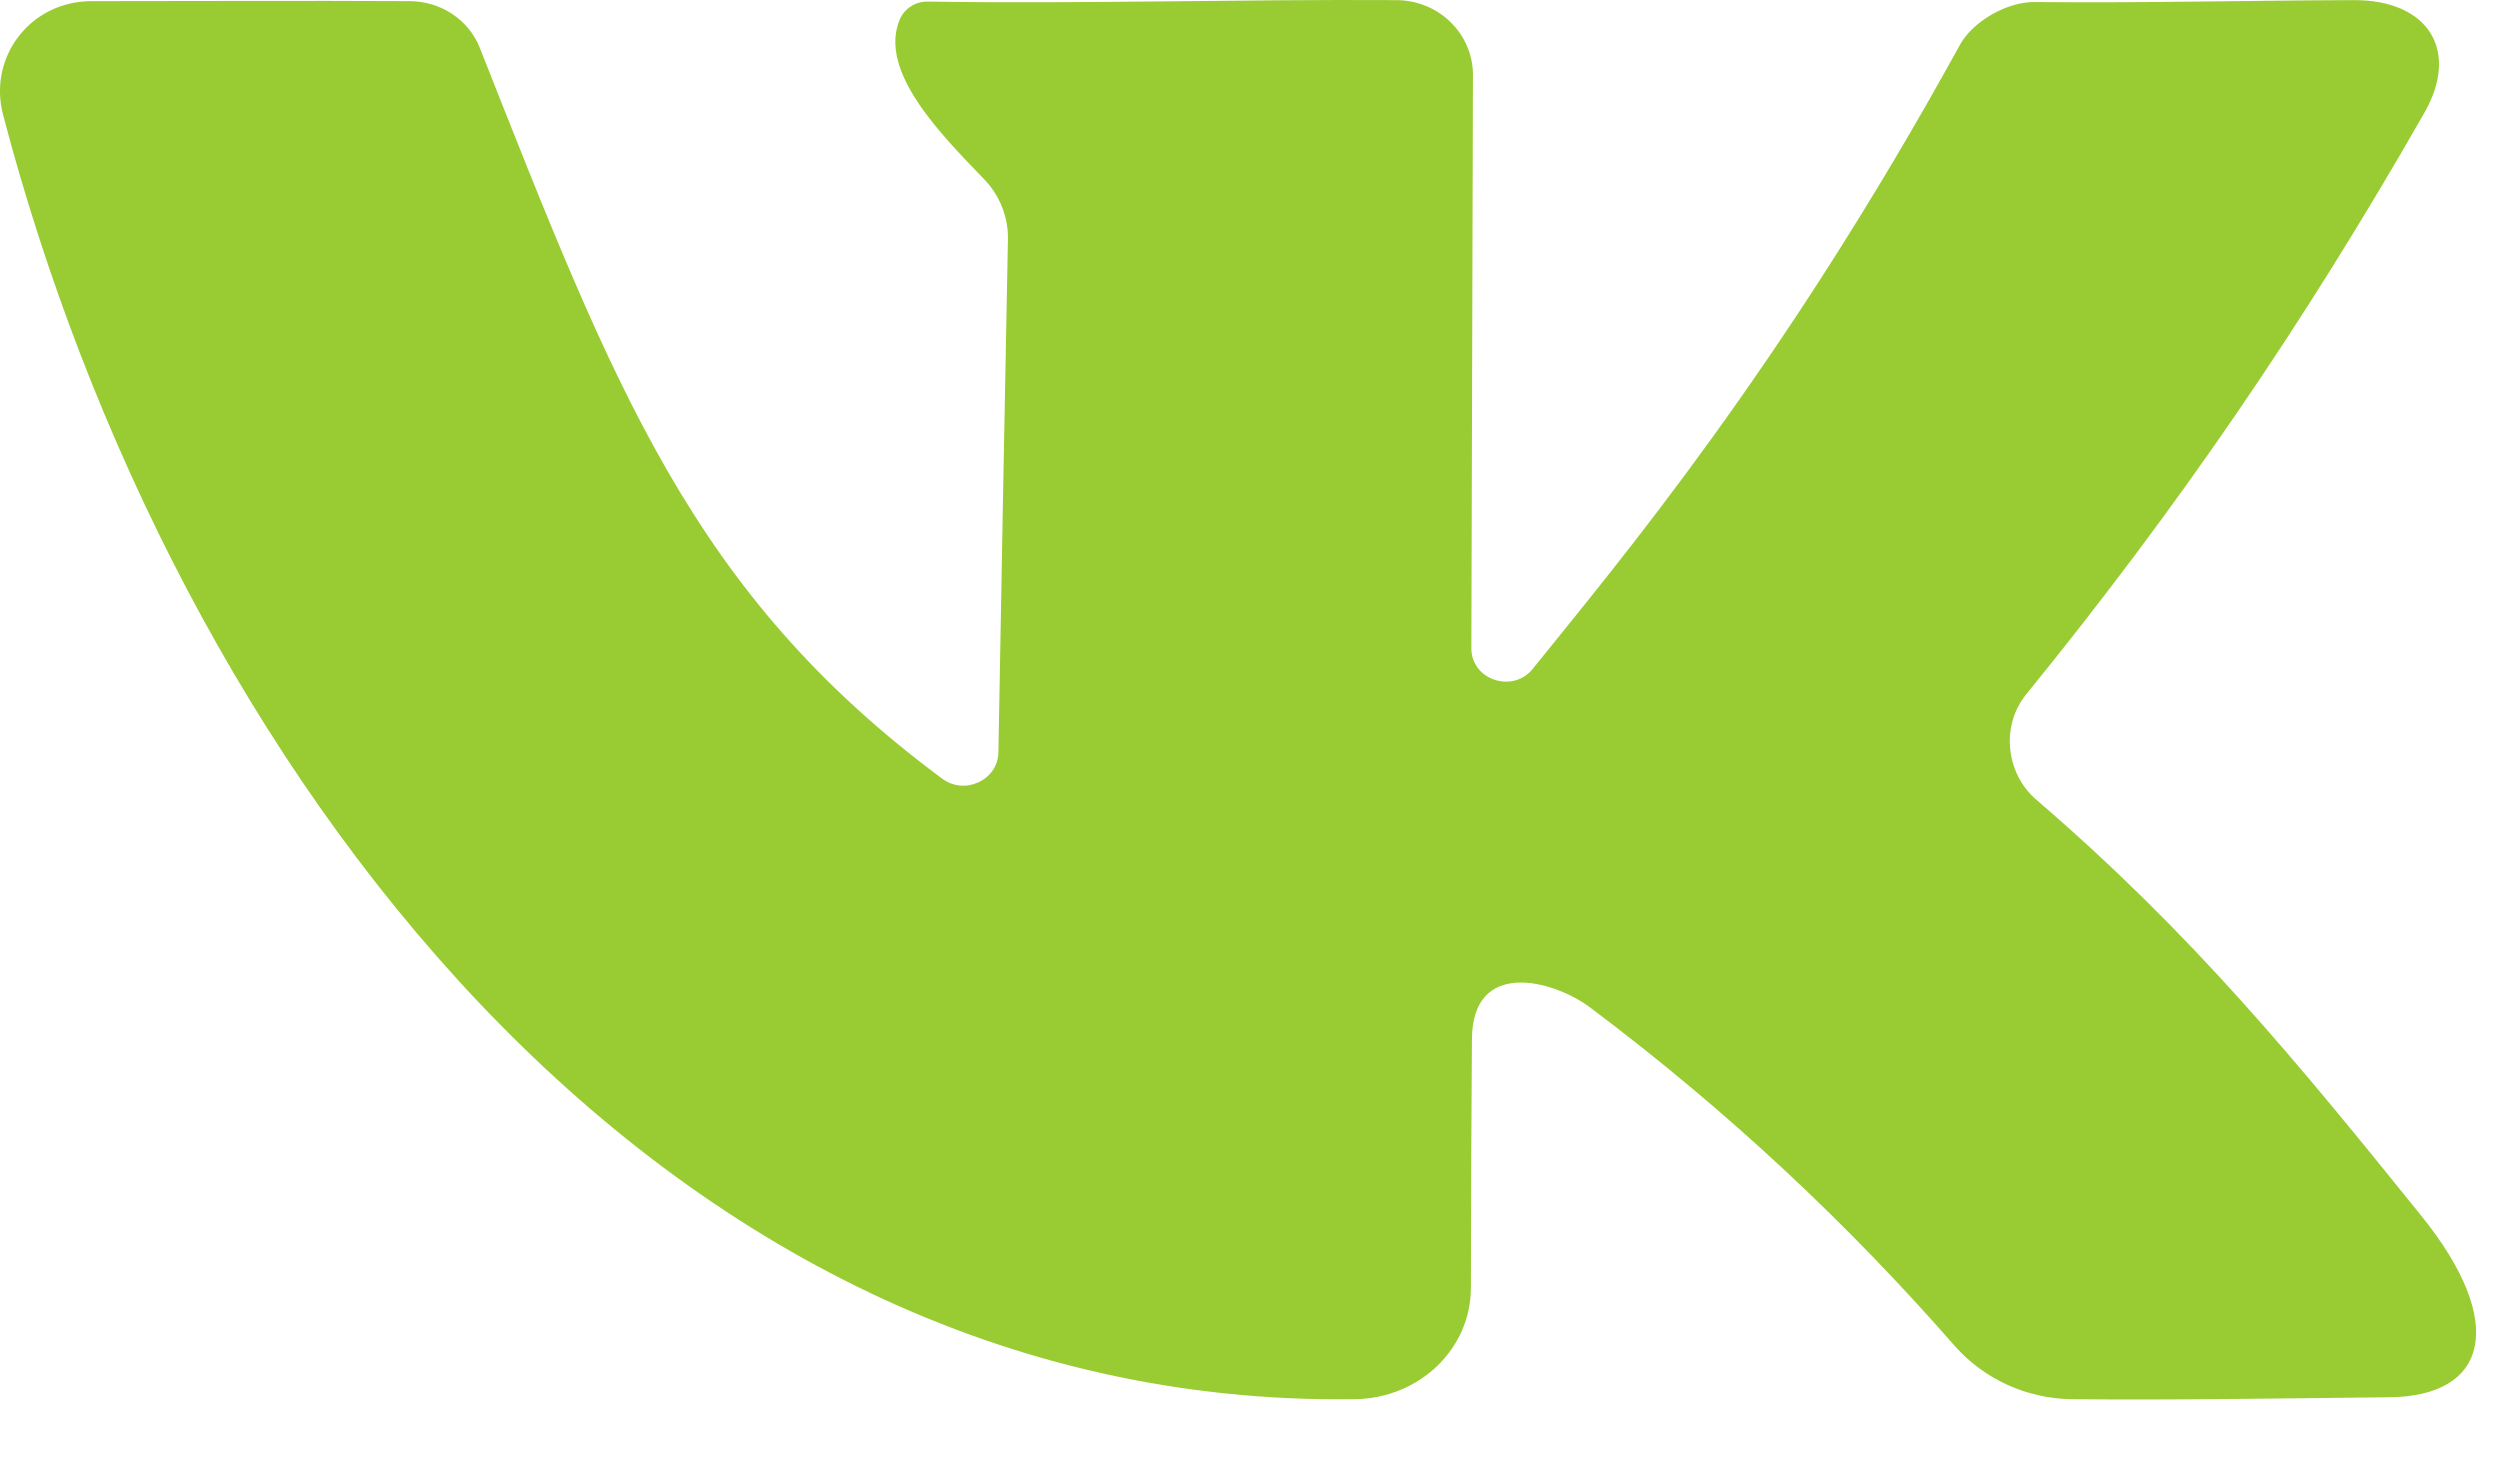 <?xml version="1.0" encoding="UTF-8"?> <svg xmlns="http://www.w3.org/2000/svg" width="22" height="13" viewBox="0 0 22 13" fill="none"><path d="M21.025 12.296C20.093 12.305 19.166 12.322 18.235 12.313C17.838 12.309 17.463 12.138 17.205 11.848C16.256 10.762 15.199 9.771 13.992 8.865C13.671 8.625 12.953 8.429 12.953 9.151C12.948 9.877 12.944 10.604 12.944 11.331C12.944 11.873 12.489 12.305 11.923 12.313C5.741 12.399 1.516 6.689 0.027 1.01C-0.106 0.505 0.264 0.01 0.807 0.01C1.739 0.01 2.671 0.005 3.602 0.01C3.878 0.01 4.123 0.172 4.222 0.42C5.403 3.407 6.089 5.219 8.291 6.852C8.491 7.001 8.781 6.865 8.786 6.621C8.812 5.114 8.841 3.605 8.87 2.095C8.87 1.907 8.799 1.723 8.665 1.582C8.291 1.193 7.729 0.634 7.916 0.176C7.957 0.074 8.059 0.01 8.171 0.014C9.503 0.035 10.93 -0.007 12.284 0.001C12.659 0.001 12.957 0.292 12.962 0.651L12.948 5.706C12.948 5.984 13.314 6.104 13.488 5.886C14.241 4.95 15.681 3.245 17.25 0.39C17.366 0.185 17.664 0.014 17.909 0.018C18.876 0.027 19.71 0.005 20.717 0.001C21.372 0.001 21.649 0.446 21.332 0.997C20.258 2.877 19.153 4.484 17.829 6.112C17.606 6.39 17.651 6.805 17.918 7.036C19.3 8.224 20.218 9.348 21.31 10.702C22.068 11.643 21.894 12.288 21.025 12.296Z" fill="#99CC33"></path></svg> 